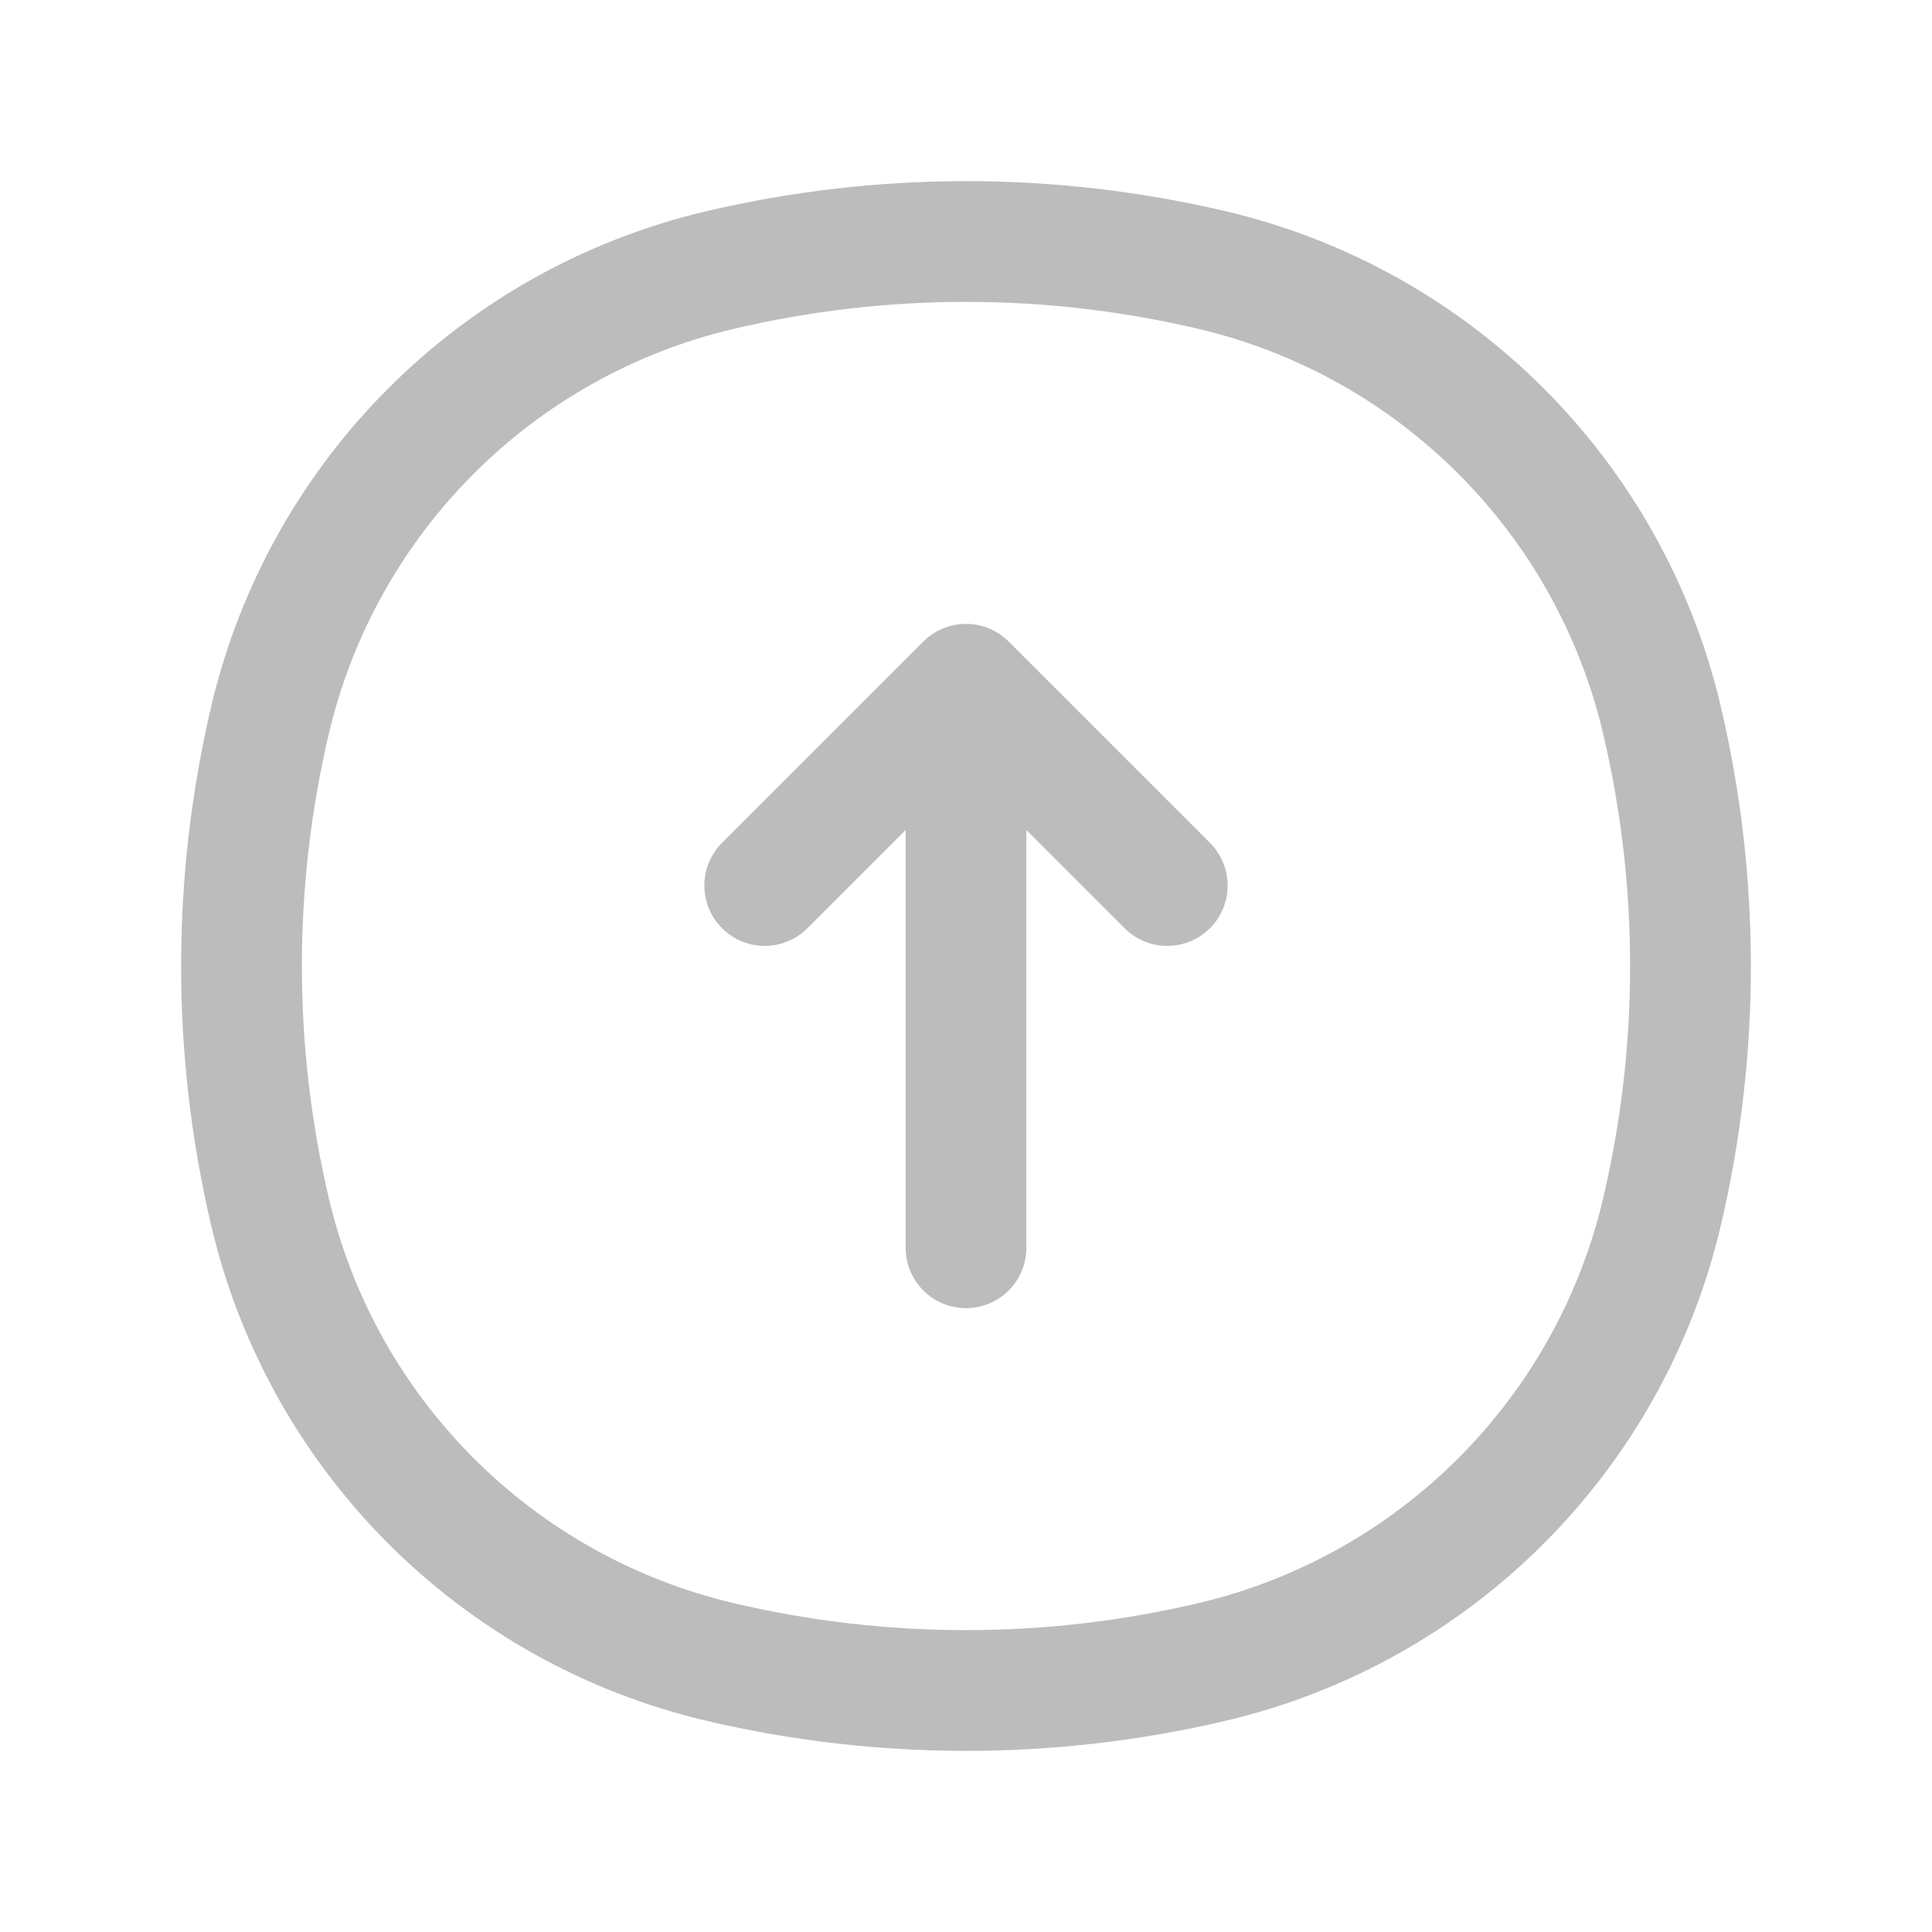 <svg width="82" height="82" viewBox="0 0 82 82" fill="none" xmlns="http://www.w3.org/2000/svg">
<path d="M11.456 30.581C13.682 21.091 21.091 13.682 30.581 11.456C37.434 9.848 44.566 9.848 51.419 11.456C60.909 13.682 68.318 21.091 70.544 30.581C72.152 37.434 72.152 44.566 70.544 51.419C68.318 60.909 60.909 68.318 51.419 70.544C44.566 72.152 37.434 72.152 30.581 70.544C21.091 68.318 13.682 60.909 11.456 51.419C9.848 44.566 9.848 37.434 11.456 30.581Z" stroke="#BCBCBC" stroke-width="5.125"/>
<path d="M41 52.959L41 29.042M41 29.042L32.458 37.584M41 29.042L49.542 37.584" stroke="#BCBCBC" stroke-width="5.125" stroke-linecap="round" stroke-linejoin="round"/>
</svg>
